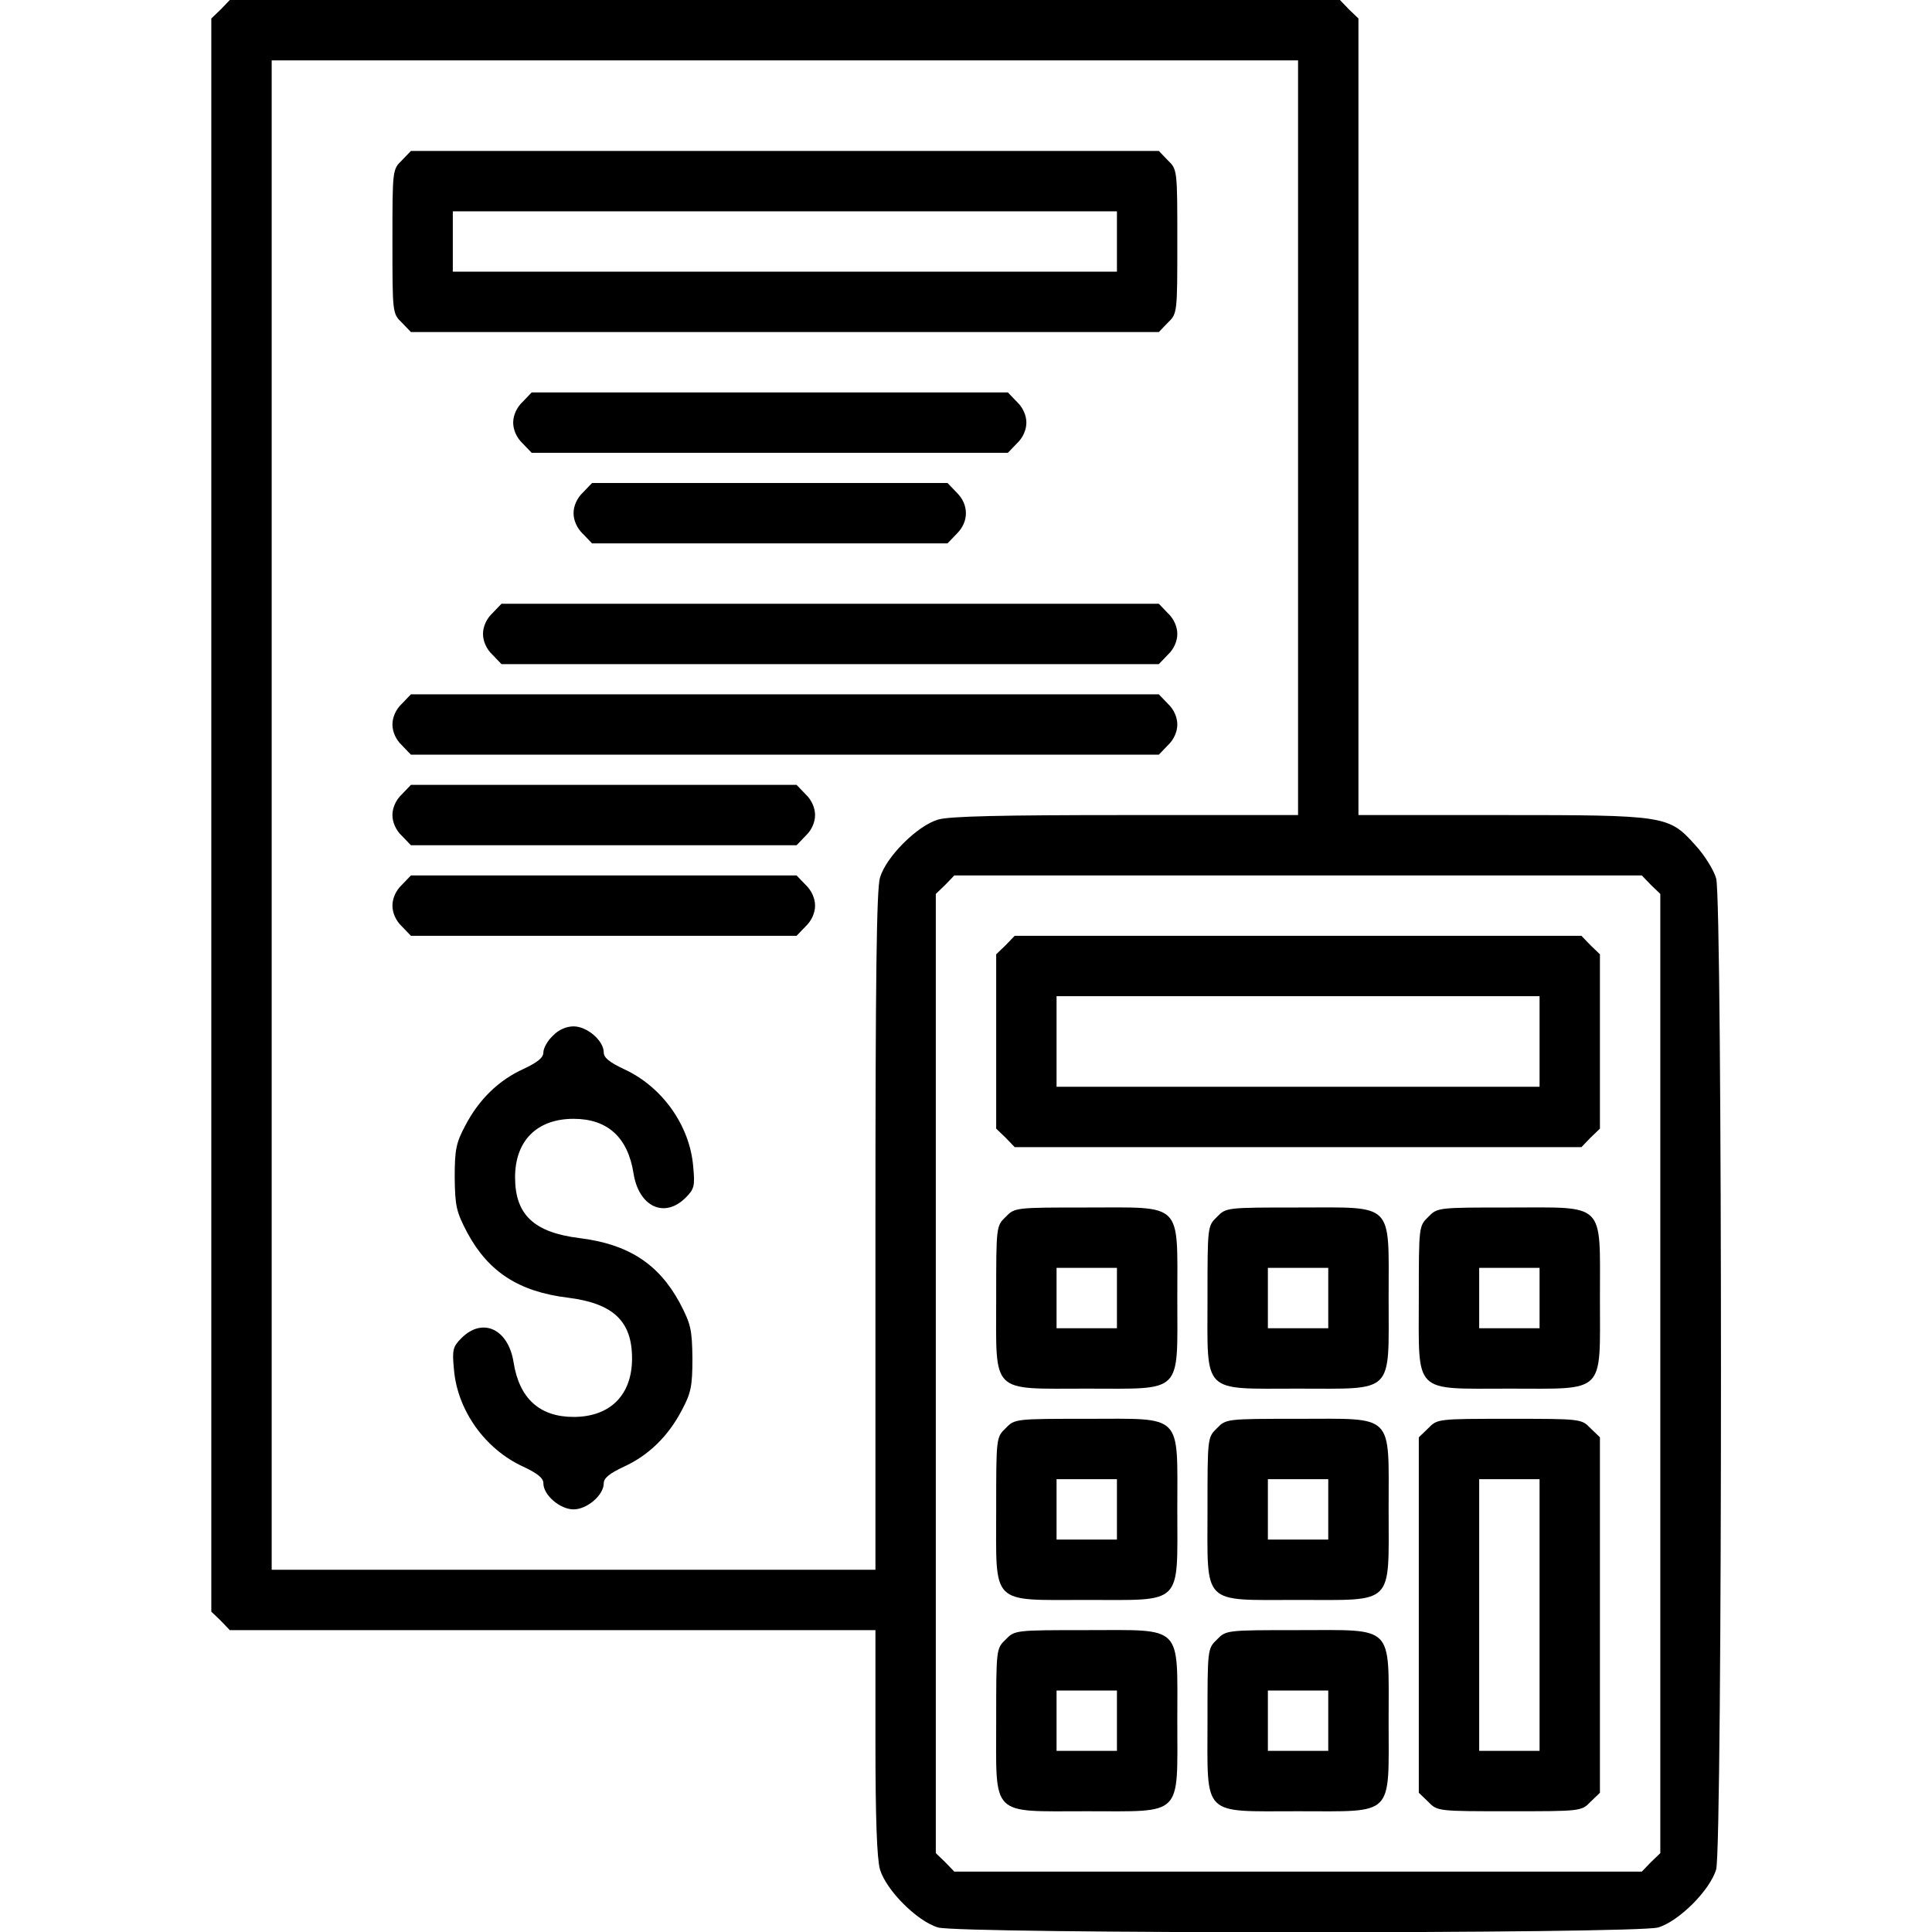 <?xml version="1.0" standalone="no"?>
<!DOCTYPE svg PUBLIC "-//W3C//DTD SVG 20010904//EN"
 "http://www.w3.org/TR/2001/REC-SVG-20010904/DTD/svg10.dtd">
<svg version="1.0" xmlns="http://www.w3.org/2000/svg"
 width="512pt" height="512pt" viewBox="0 0 512 512"
 preserveAspectRatio="xMidYMid meet">

<g transform="translate(0,512) scale(0.1,-0.1)"
fill="#000000" stroke="none">
<path d="M585 5095 l-25 -24 0 -2111 0 -2111 25 -24 24 -25 856 0 855 0 0
-296 c0 -204 4 -310 12 -338 16 -55 99 -138 154 -154 59 -17 1849 -17 1908 0
55 16 138 99 154 154 17 59 17 2568 0 2626 -6 22 -31 62 -55 88 -71 79 -77 80
-515 80 l-378 0 0 1055 0 1056 -25 24 -24 25 -1471 0 -1471 0 -24 -25z m2855
-1135 l0 -1000 -456 0 c-329 0 -468 -3 -498 -12 -55 -16 -138 -99 -154 -154
-9 -31 -12 -263 -12 -938 l0 -896 -800 0 -800 0 0 2000 0 2000 1360 0 1360 0
0 -1000z m935 -1185 l25 -24 0 -1271 0 -1271 -25 -24 -24 -25 -911 0 -911 0
-24 25 -25 24 0 1271 0 1271 25 24 24 25 911 0 911 0 24 -25z"/>
<path d="M1065 4695 c-25 -24 -25 -26 -25 -215 0 -189 0 -191 25 -215 l24 -25
991 0 991 0 24 25 c25 24 25 26 25 215 0 189 0 191 -25 215 l-24 25 -991 0
-991 0 -24 -25z m1895 -215 l0 -80 -880 0 -880 0 0 80 0 80 880 0 880 0 0 -80z"/>
<path d="M1385 4055 c-16 -15 -25 -36 -25 -55 0 -19 9 -40 25 -55 l24 -25 631
0 631 0 24 25 c16 15 25 36 25 55 0 19 -9 40 -25 55 l-24 25 -631 0 -631 0
-24 -25z"/>
<path d="M1545 3815 c-16 -15 -25 -36 -25 -55 0 -19 9 -40 25 -55 l24 -25 471
0 471 0 24 25 c33 32 33 78 0 110 l-24 25 -471 0 -471 0 -24 -25z"/>
<path d="M1305 3495 c-16 -15 -25 -36 -25 -55 0 -19 9 -40 25 -55 l24 -25 871
0 871 0 24 25 c16 15 25 36 25 55 0 19 -9 40 -25 55 l-24 25 -871 0 -871 0
-24 -25z"/>
<path d="M1065 3255 c-16 -15 -25 -36 -25 -55 0 -19 9 -40 25 -55 l24 -25 991
0 991 0 24 25 c16 15 25 36 25 55 0 19 -9 40 -25 55 l-24 25 -991 0 -991 0
-24 -25z"/>
<path d="M1065 3015 c-16 -15 -25 -36 -25 -55 0 -19 9 -40 25 -55 l24 -25 511
0 511 0 24 25 c16 15 25 36 25 55 0 19 -9 40 -25 55 l-24 25 -511 0 -511 0
-24 -25z"/>
<path d="M1065 2775 c-16 -15 -25 -36 -25 -55 0 -19 9 -40 25 -55 l24 -25 511
0 511 0 24 25 c16 15 25 36 25 55 0 19 -9 40 -25 55 l-24 25 -511 0 -511 0
-24 -25z"/>
<path d="M1465 2375 c-14 -13 -25 -33 -25 -44 0 -14 -15 -26 -53 -44 -66 -30
-118 -81 -154 -150 -24 -45 -28 -63 -28 -137 1 -77 4 -91 34 -148 56 -103 136
-155 266 -171 120 -15 170 -62 170 -161 0 -97 -58 -155 -155 -155 -90 0 -144
49 -159 145 -14 88 -82 120 -138 64 -23 -23 -25 -31 -20 -83 9 -109 83 -212
184 -258 38 -18 53 -30 53 -44 0 -31 44 -69 80 -69 36 0 80 38 80 69 0 14 15
26 53 44 66 30 118 81 154 150 24 45 28 63 28 137 -1 77 -4 91 -34 148 -56
103 -136 155 -266 171 -120 15 -170 62 -170 161 0 97 58 155 155 155 90 0 144
-49 159 -145 14 -88 82 -120 138 -64 23 23 25 31 20 83 -9 109 -83 212 -184
258 -38 18 -53 30 -53 44 0 31 -44 69 -80 69 -19 0 -40 -9 -55 -25z"/>
<path d="M2665 2615 l-25 -24 0 -231 0 -231 25 -24 24 -25 751 0 751 0 24 25
25 24 0 231 0 231 -25 24 -24 25 -751 0 -751 0 -24 -25z m1415 -255 l0 -120
-640 0 -640 0 0 120 0 120 640 0 640 0 0 -120z"/>
<path d="M2665 1895 c-25 -24 -25 -26 -25 -215 0 -257 -17 -240 240 -240 257
0 240 -17 240 240 0 257 17 240 -240 240 -189 0 -191 0 -215 -25z m295 -215
l0 -80 -80 0 -80 0 0 80 0 80 80 0 80 0 0 -80z"/>
<path d="M3225 1895 c-25 -24 -25 -26 -25 -215 0 -257 -17 -240 240 -240 257
0 240 -17 240 240 0 257 17 240 -240 240 -189 0 -191 0 -215 -25z m295 -215
l0 -80 -80 0 -80 0 0 80 0 80 80 0 80 0 0 -80z"/>
<path d="M3785 1895 c-25 -24 -25 -26 -25 -215 0 -257 -17 -240 240 -240 257
0 240 -17 240 240 0 257 17 240 -240 240 -189 0 -191 0 -215 -25z m295 -215
l0 -80 -80 0 -80 0 0 80 0 80 80 0 80 0 0 -80z"/>
<path d="M2665 1335 c-25 -24 -25 -26 -25 -215 0 -257 -17 -240 240 -240 257
0 240 -17 240 240 0 257 17 240 -240 240 -189 0 -191 0 -215 -25z m295 -215
l0 -80 -80 0 -80 0 0 80 0 80 80 0 80 0 0 -80z"/>
<path d="M3225 1335 c-25 -24 -25 -26 -25 -215 0 -257 -17 -240 240 -240 257
0 240 -17 240 240 0 257 17 240 -240 240 -189 0 -191 0 -215 -25z m295 -215
l0 -80 -80 0 -80 0 0 80 0 80 80 0 80 0 0 -80z"/>
<path d="M3785 1335 l-25 -24 0 -471 0 -471 25 -24 c24 -25 26 -25 215 -25
189 0 191 0 215 25 l25 24 0 471 0 471 -25 24 c-24 25 -26 25 -215 25 -189 0
-191 0 -215 -25z m295 -495 l0 -360 -80 0 -80 0 0 360 0 360 80 0 80 0 0 -360z"/>
<path d="M2665 775 c-25 -24 -25 -26 -25 -215 0 -257 -17 -240 240 -240 257 0
240 -17 240 240 0 257 17 240 -240 240 -189 0 -191 0 -215 -25z m295 -215 l0
-80 -80 0 -80 0 0 80 0 80 80 0 80 0 0 -80z"/>
<path d="M3225 775 c-25 -24 -25 -26 -25 -215 0 -257 -17 -240 240 -240 257 0
240 -17 240 240 0 257 17 240 -240 240 -189 0 -191 0 -215 -25z m295 -215 l0
-80 -80 0 -80 0 0 80 0 80 80 0 80 0 0 -80z"/>
</g>
</svg>
